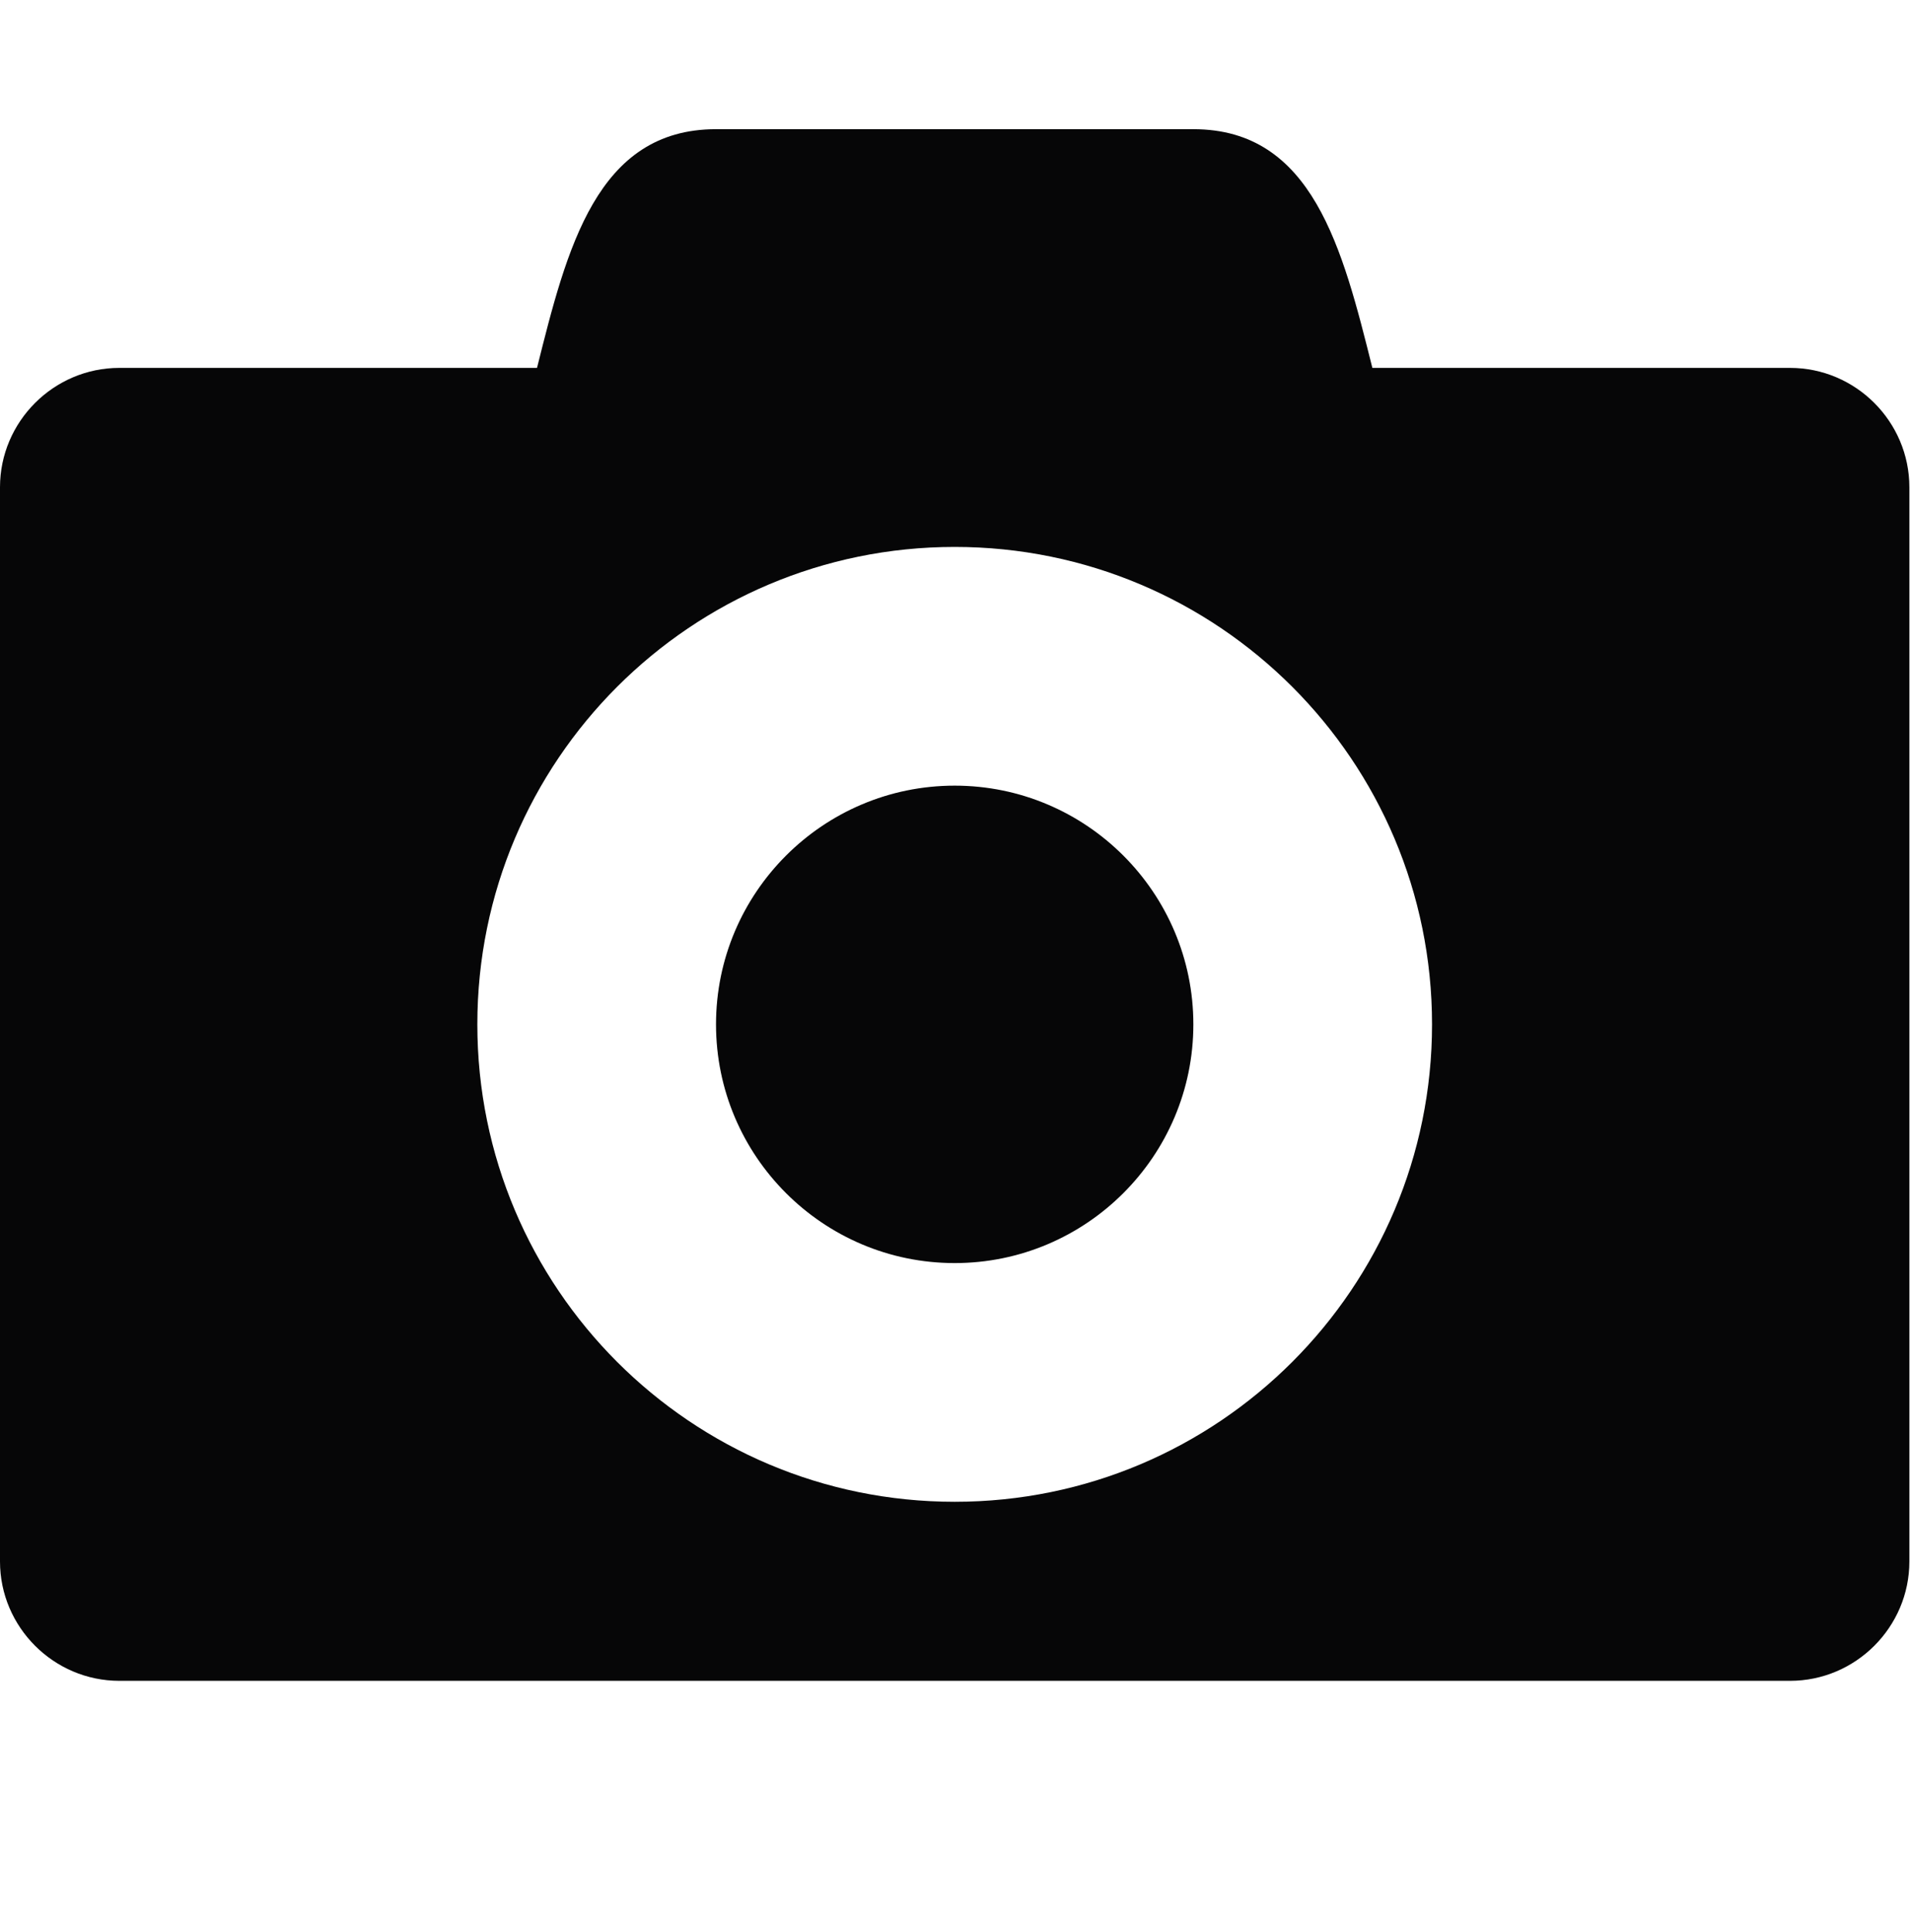 <svg width="94" height="95" viewBox="0 0 94 95" fill="none" xmlns="http://www.w3.org/2000/svg">
    <path d="M35.22 50.378c0 6.475 5.265 11.74 11.74 11.74 6.474 0 11.74-5.265 11.74-11.74 0-6.475-5.266-11.74-11.74-11.74-6.475 0-11.74 5.265-11.74 11.74zm52.83-32.285H67.505c-1.468-5.87-2.935-11.74-8.805-11.74H35.22c-5.87 0-7.337 5.87-8.805 11.74H5.87c-3.228 0-5.87 2.642-5.87 5.87v52.83c0 3.228 2.642 5.87 5.87 5.87h82.18c3.228 0 5.87-2.642 5.87-5.87v-52.83c0-3.229-2.642-5.87-5.87-5.87zM46.96 73.858c-12.967 0-23.48-10.513-23.48-23.48s10.513-23.48 23.48-23.48 23.48 10.513 23.48 23.48-10.513 23.48-23.48 23.48z" fill="#060607"/>
</svg>
